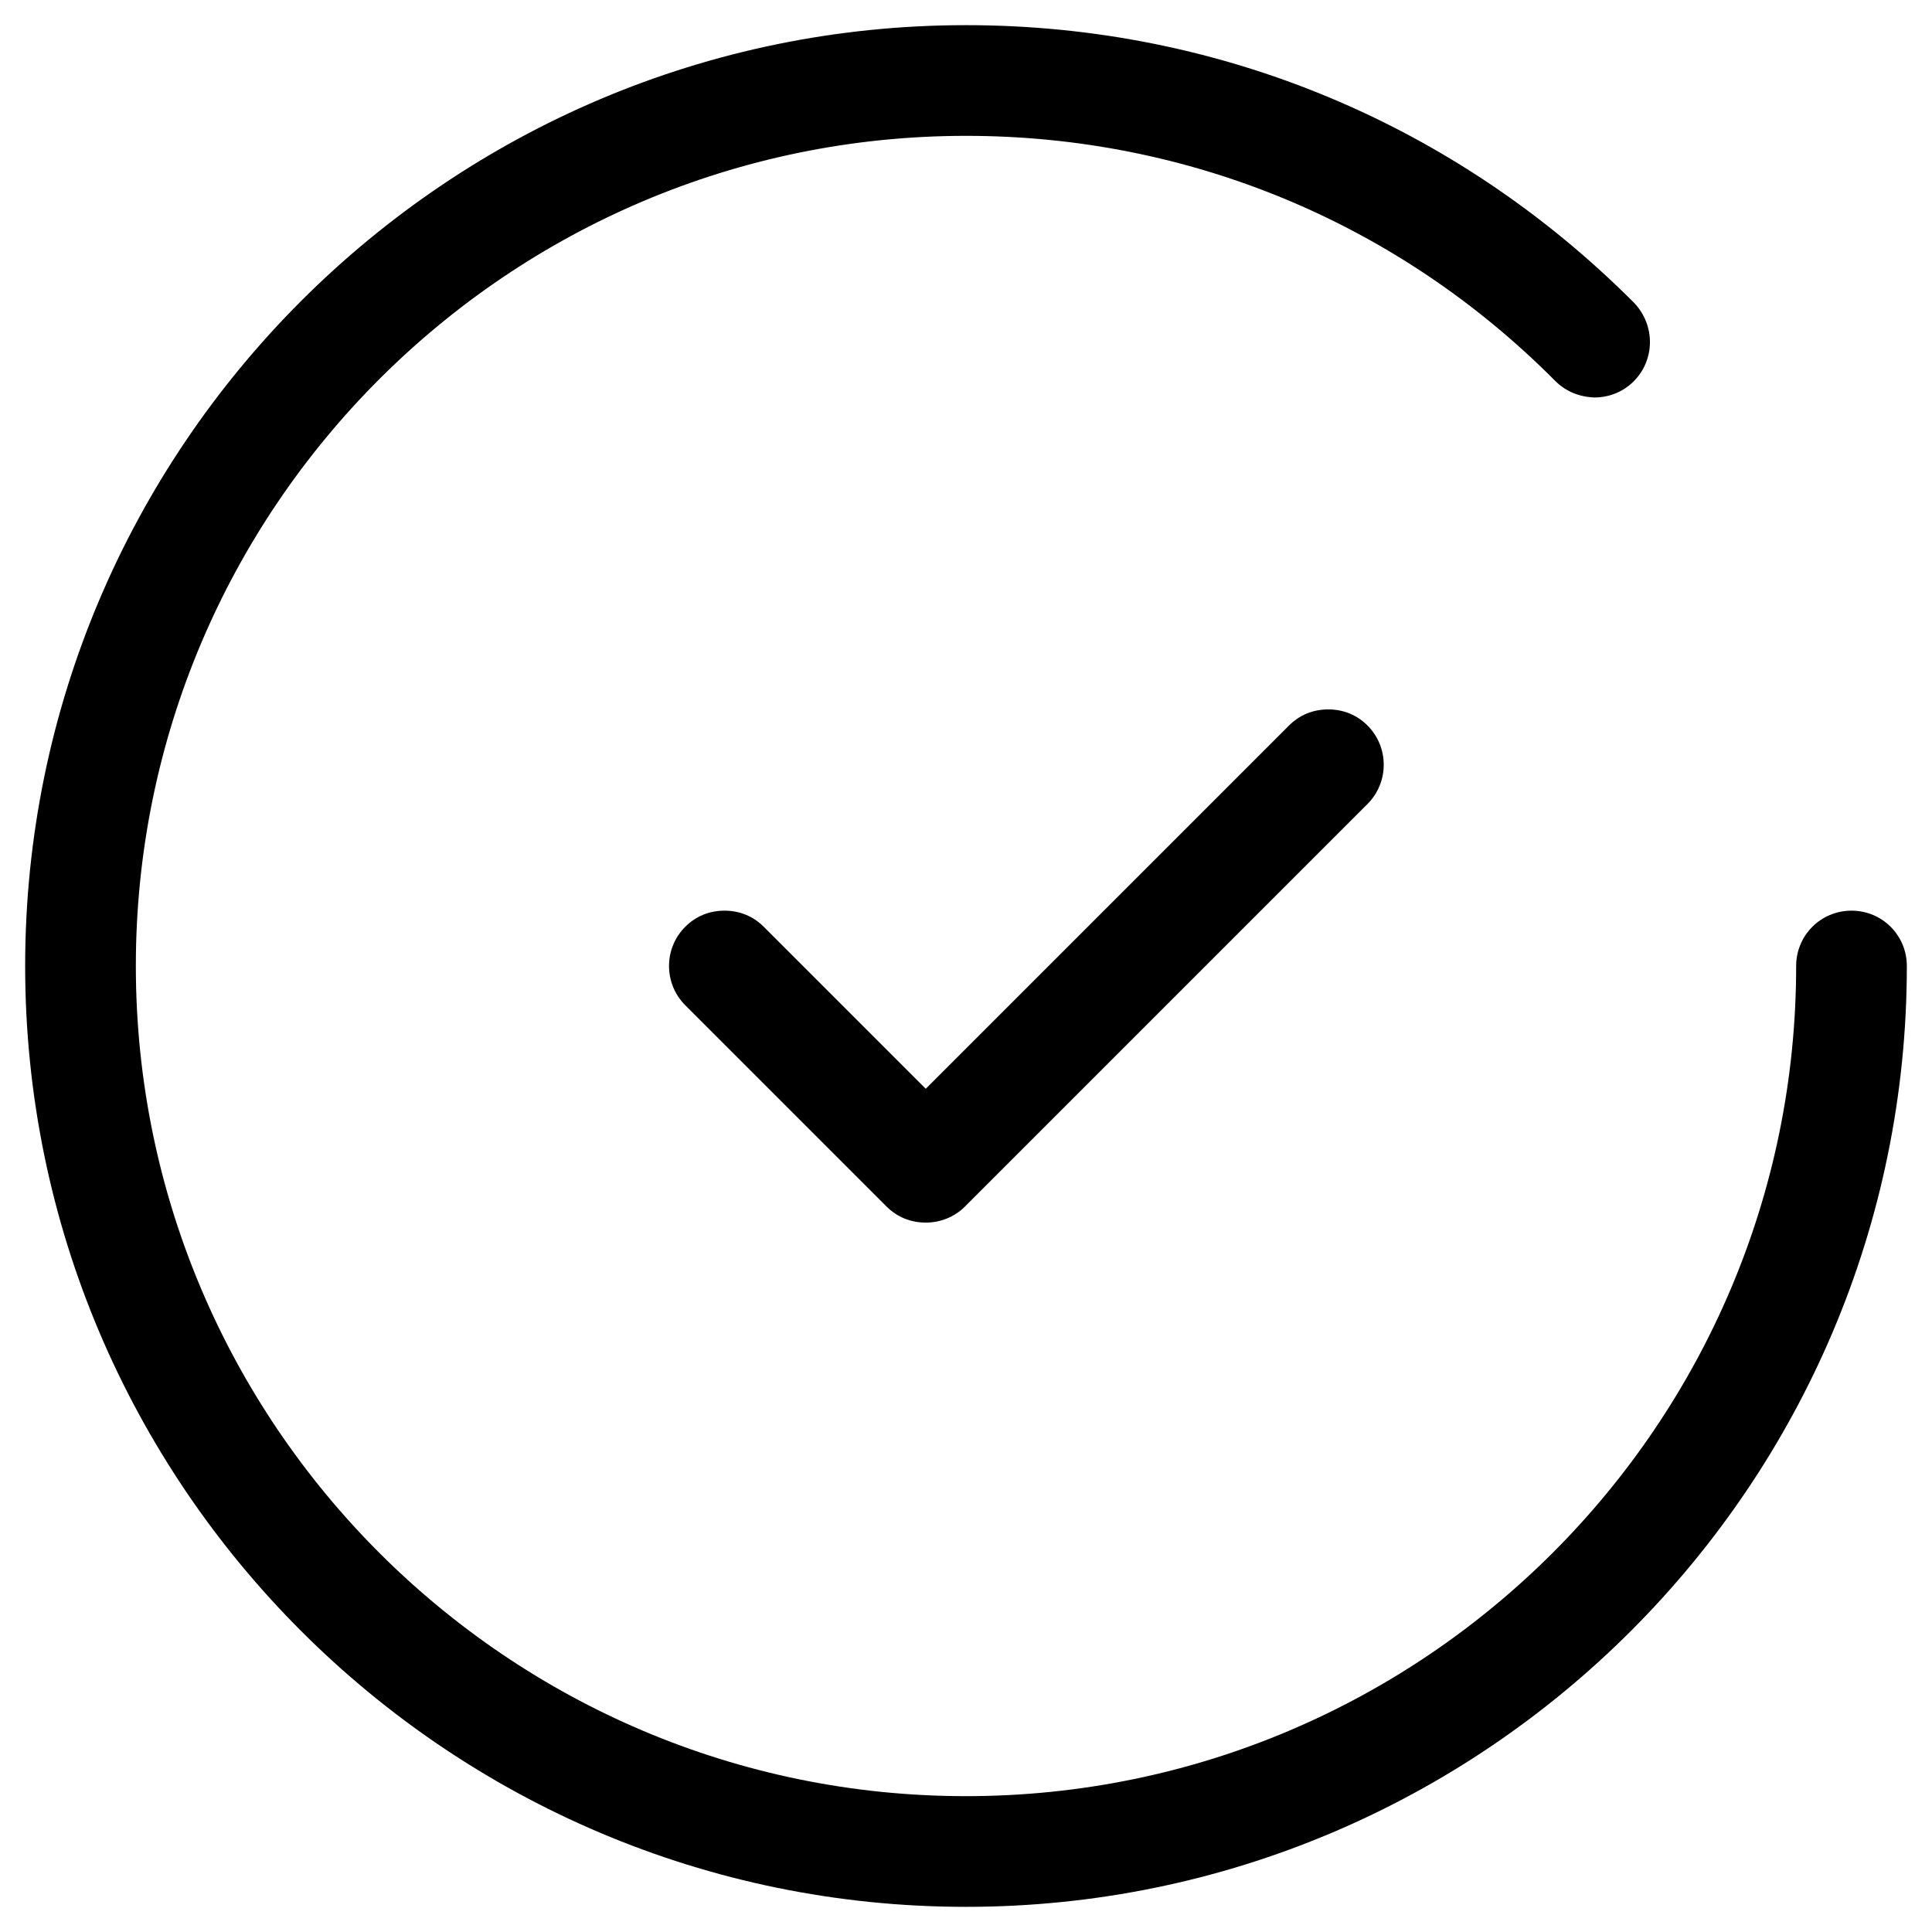 <?xml version="1.0" encoding="utf-8"?>
<!-- Generator: Adobe Illustrator 23.0.5, SVG Export Plug-In . SVG Version: 6.00 Build 0)  -->
<svg width="40" height="40" version="1.1" id="Capa_1" xmlns="http://www.w3.org/2000/svg" xmlns:xlink="http://www.w3.org/1999/xlink" x="0px" y="0px"
	 viewBox="0 0 384 384" style="enable-background:new 0 0 384 384;" xml:space="preserve">
<path d="M271.8,144.2L271.8,144.2c-2.1-2.1-4.8-3.2-7.8-3.2s-5.7,1.1-7.8,3.2L184,216.4l-32.2-32.2c-2.1-2.1-4.8-3.2-7.8-3.2
	s-5.7,1.1-7.8,3.2c-4.3,4.3-4.3,11.3,0,15.6l40,40c2.1,2.1,4.8,3.2,7.8,3.2c2.9,0,5.7-1.1,7.8-3.2l80-80
	C276.1,155.5,276.1,148.5,271.8,144.2z"/>
<path d="M368,181c-6.1,0-11,4.9-11,11c0,91-74,165-165,165S27,283,27,192S101,27,192,27c44.3,0,85.9,17.3,117.1,48.7
	c2.1,2.1,4.8,3.2,7.8,3.3l0,0c2.9,0,5.7-1.1,7.8-3.2c4.3-4.3,4.3-11.2,0.1-15.6C289.3,24.6,242.2,5,192,5C88.9,5,5,88.9,5,192
	s83.9,187,187,187s187-83.9,187-187C379,185.9,374.1,181,368,181z"/>
</svg>
